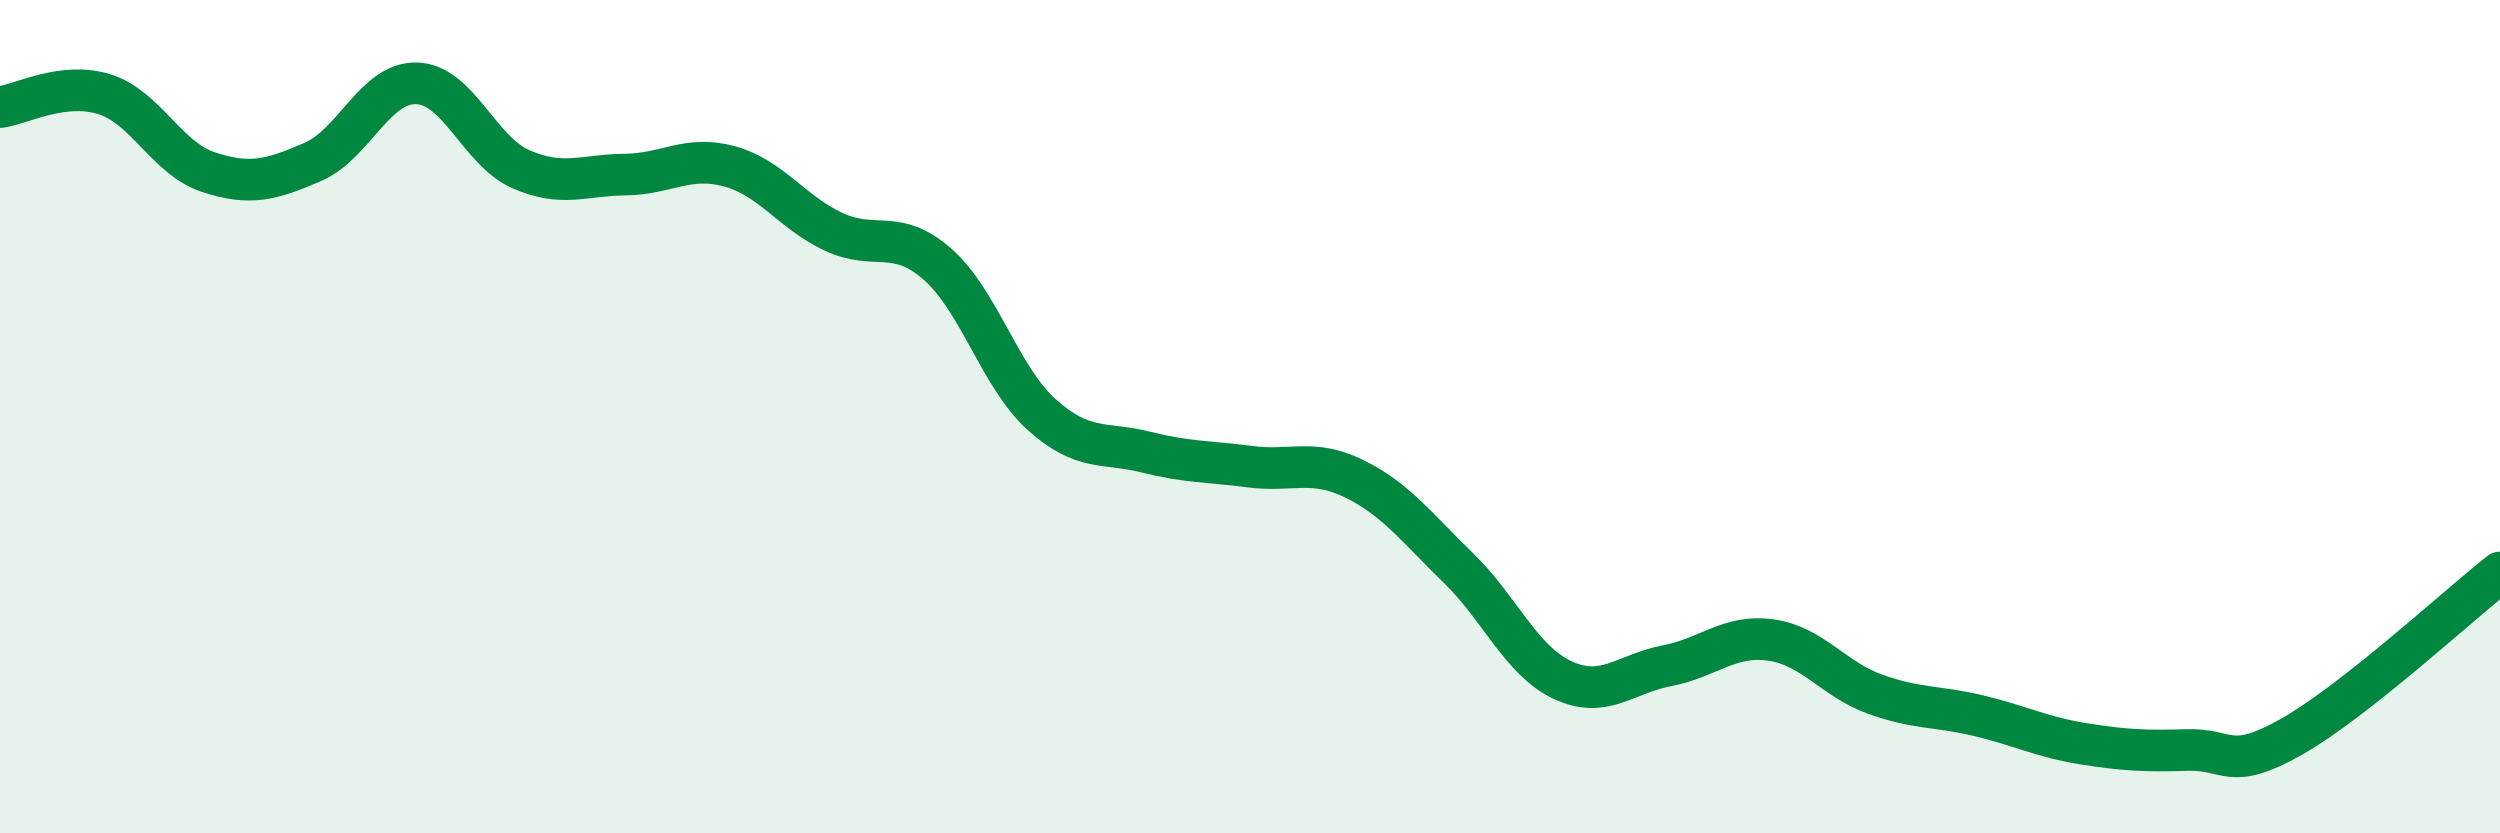 
    <svg width="60" height="20" viewBox="0 0 60 20" xmlns="http://www.w3.org/2000/svg">
      <path
        d="M 0,2.57 C 0.5,2.51 1.5,1.95 2.5,2.26 C 3.5,2.57 4,3.8 5,4.13 C 6,4.46 6.5,4.32 7.5,3.89 C 8.5,3.46 9,1.97 10,2 C 11,2.03 11.5,3.62 12.5,4.06 C 13.5,4.5 14,4.2 15,4.19 C 16,4.18 16.5,3.72 17.5,3.99 C 18.5,4.26 19,5.09 20,5.56 C 21,6.03 21.5,5.46 22.5,6.34 C 23.5,7.22 24,9.05 25,9.95 C 26,10.85 26.5,10.6 27.5,10.85 C 28.5,11.1 29,11.07 30,11.2 C 31,11.33 31.5,11 32.5,11.49 C 33.5,11.98 34,12.66 35,13.63 C 36,14.6 36.5,15.85 37.5,16.32 C 38.5,16.79 39,16.17 40,15.98 C 41,15.79 41.5,15.22 42.5,15.36 C 43.5,15.5 44,16.3 45,16.66 C 46,17.02 46.5,16.94 47.5,17.18 C 48.5,17.42 49,17.69 50,17.85 C 51,18.01 51.5,18.03 52.5,18 C 53.5,17.97 53.5,18.53 55,17.68 C 56.5,16.83 59,14.53 60,13.74L60 20L0 20Z"
        fill="#008740"
        opacity="0.1"
        stroke-linecap="round"
        stroke-linejoin="round"
      />
      <path
        d="M 0,2.57 C 0.5,2.51 1.5,1.95 2.5,2.26 C 3.5,2.57 4,3.8 5,4.13 C 6,4.46 6.5,4.32 7.5,3.89 C 8.5,3.46 9,1.97 10,2 C 11,2.03 11.5,3.62 12.5,4.06 C 13.5,4.5 14,4.2 15,4.19 C 16,4.18 16.5,3.72 17.5,3.99 C 18.5,4.26 19,5.09 20,5.56 C 21,6.03 21.5,5.46 22.5,6.34 C 23.5,7.22 24,9.05 25,9.95 C 26,10.85 26.5,10.6 27.5,10.85 C 28.5,11.1 29,11.07 30,11.2 C 31,11.33 31.5,11 32.5,11.49 C 33.5,11.98 34,12.66 35,13.63 C 36,14.6 36.5,15.85 37.5,16.32 C 38.5,16.79 39,16.17 40,15.98 C 41,15.79 41.5,15.22 42.5,15.36 C 43.5,15.5 44,16.3 45,16.66 C 46,17.02 46.5,16.94 47.5,17.18 C 48.5,17.42 49,17.69 50,17.85 C 51,18.01 51.5,18.03 52.5,18 C 53.5,17.97 53.5,18.53 55,17.68 C 56.5,16.83 59,14.53 60,13.74"
        stroke="#008740"
        stroke-width="1"
        fill="none"
        stroke-linecap="round"
        stroke-linejoin="round"
      />
    </svg>
  